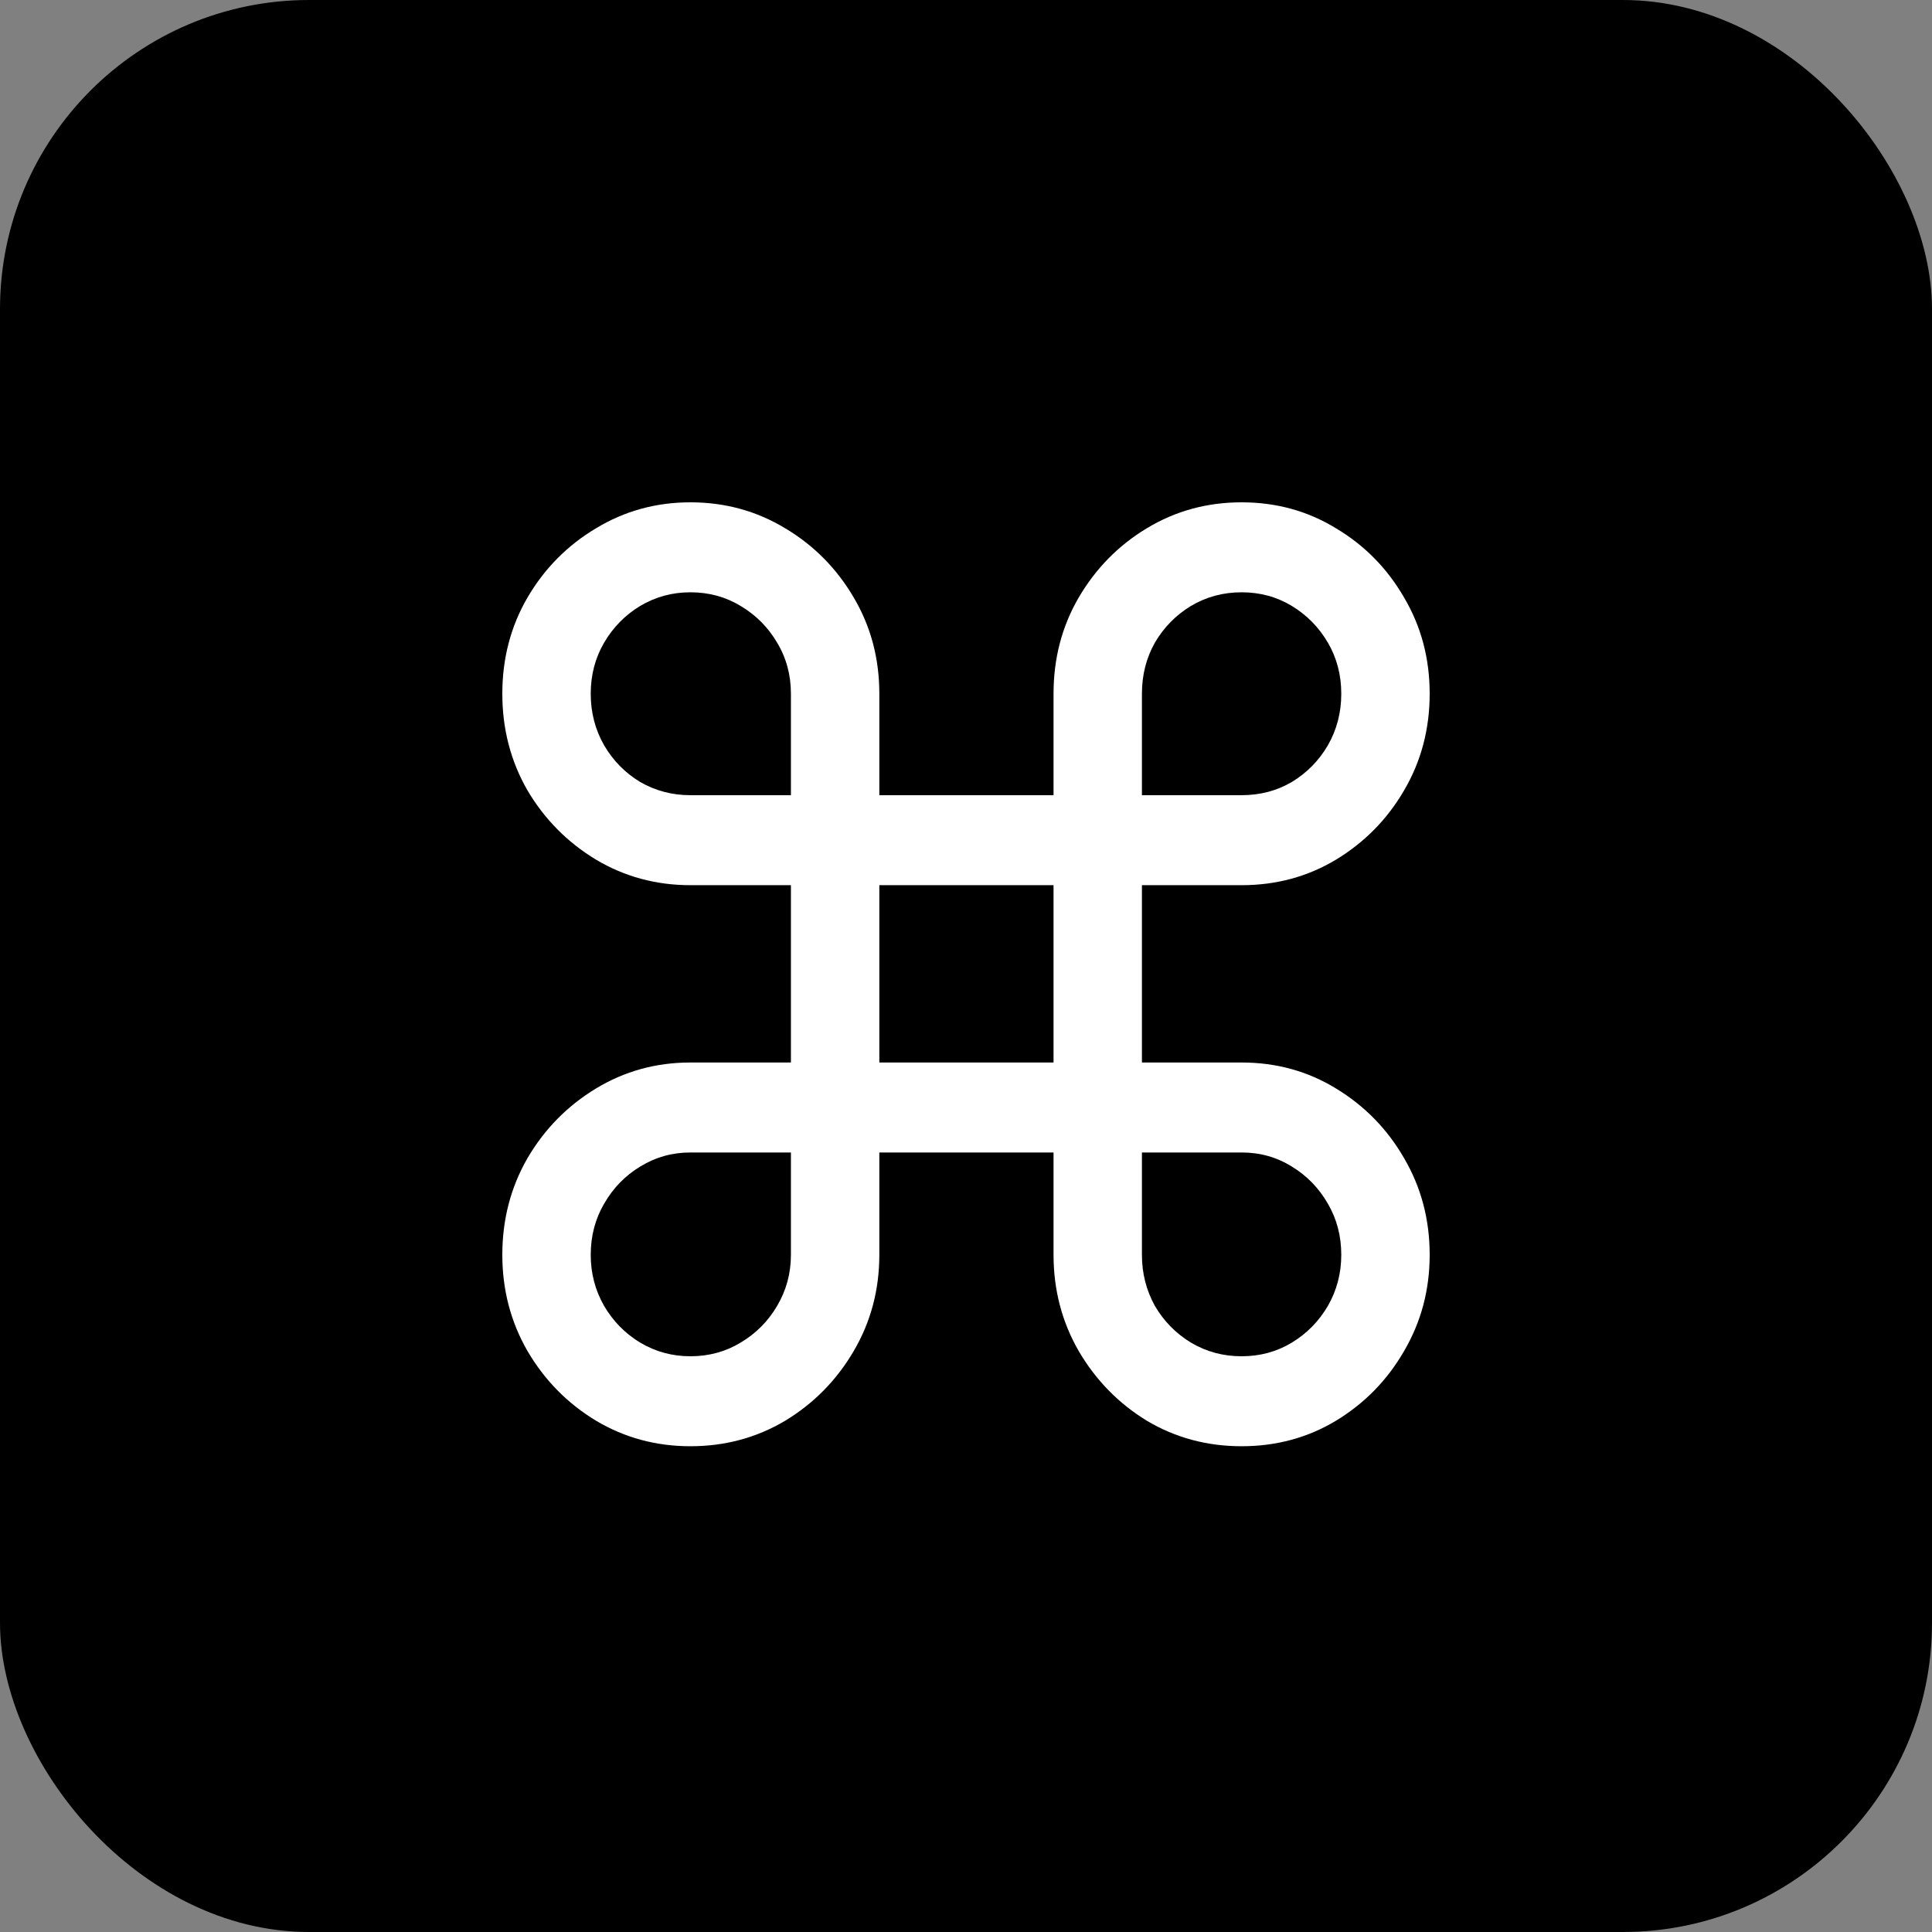 <svg width="100" height="100" viewBox="0 0 100 100" fill="none" xmlns="http://www.w3.org/2000/svg">
<rect x="0" y="0" width="100" height="100" fill="#808080" stroke="none"/>
<rect width="100" height="100" rx="16" fill="black"/>
<path d="M35.735 74.857C33.955 74.857 32.325 74.416 30.845 73.533C29.364 72.635 28.183 71.433 27.301 69.926C26.434 68.419 26 66.76 26 64.949C26 63.122 26.434 61.456 27.301 59.949C28.183 58.442 29.364 57.24 30.845 56.342C32.325 55.444 33.955 54.995 35.735 54.995H40.938V45.817H35.735C33.955 45.817 32.325 45.375 30.845 44.493C29.364 43.595 28.183 42.4 27.301 40.908C26.434 39.401 26 37.735 26 35.908C26 34.082 26.434 32.423 27.301 30.931C28.183 29.425 29.364 28.23 30.845 27.347C32.325 26.449 33.955 26 35.735 26C37.529 26 39.166 26.449 40.647 27.347C42.127 28.23 43.308 29.425 44.191 30.931C45.073 32.423 45.514 34.082 45.514 35.908V41.159H54.531V35.908C54.531 34.082 54.965 32.423 55.832 30.931C56.714 29.425 57.888 28.23 59.353 27.347C60.834 26.449 62.471 26 64.265 26C66.06 26 67.69 26.449 69.155 27.347C70.635 28.23 71.809 29.425 72.677 30.931C73.559 32.423 74 34.082 74 35.908C74 37.735 73.559 39.401 72.677 40.908C71.809 42.4 70.635 43.595 69.155 44.493C67.69 45.375 66.06 45.817 64.265 45.817H59.106V54.995H64.265C66.06 54.995 67.69 55.444 69.155 56.342C70.635 57.24 71.809 58.442 72.677 59.949C73.559 61.456 74 63.122 74 64.949C74 66.76 73.559 68.419 72.677 69.926C71.809 71.433 70.635 72.635 69.155 73.533C67.69 74.416 66.06 74.857 64.265 74.857C62.471 74.857 60.834 74.416 59.353 73.533C57.888 72.635 56.714 71.433 55.832 69.926C54.965 68.419 54.531 66.76 54.531 64.949V59.652H45.514V64.949C45.514 66.76 45.073 68.419 44.191 69.926C43.308 71.433 42.127 72.635 40.647 73.533C39.166 74.416 37.529 74.857 35.735 74.857ZM35.735 70.2C36.692 70.2 37.559 69.964 38.336 69.492C39.129 69.02 39.757 68.388 40.221 67.597C40.699 66.79 40.938 65.908 40.938 64.949V59.652H35.735C34.792 59.652 33.925 59.896 33.133 60.383C32.355 60.855 31.735 61.494 31.271 62.3C30.808 63.092 30.576 63.975 30.576 64.949C30.576 65.908 30.808 66.79 31.271 67.597C31.735 68.388 32.355 69.02 33.133 69.492C33.925 69.964 34.792 70.2 35.735 70.2ZM35.735 41.159H40.938V35.908C40.938 34.934 40.699 34.051 40.221 33.26C39.757 32.469 39.129 31.837 38.336 31.365C37.559 30.893 36.692 30.657 35.735 30.657C34.792 30.657 33.925 30.893 33.133 31.365C32.355 31.837 31.735 32.469 31.271 33.26C30.808 34.051 30.576 34.934 30.576 35.908C30.576 36.883 30.808 37.773 31.271 38.58C31.735 39.371 32.355 40.003 33.133 40.474C33.925 40.931 34.792 41.159 35.735 41.159ZM59.106 41.159H64.265C65.222 41.159 66.09 40.931 66.867 40.474C67.645 40.003 68.265 39.371 68.729 38.58C69.192 37.773 69.424 36.883 69.424 35.908C69.424 34.934 69.192 34.051 68.729 33.26C68.265 32.469 67.645 31.837 66.867 31.365C66.09 30.893 65.222 30.657 64.265 30.657C63.308 30.657 62.434 30.893 61.641 31.365C60.864 31.837 60.243 32.469 59.779 33.26C59.331 34.051 59.106 34.934 59.106 35.908V41.159ZM64.265 70.2C65.222 70.2 66.09 69.964 66.867 69.492C67.645 69.02 68.265 68.388 68.729 67.597C69.192 66.79 69.424 65.908 69.424 64.949C69.424 63.975 69.192 63.092 68.729 62.3C68.265 61.494 67.645 60.855 66.867 60.383C66.09 59.896 65.222 59.652 64.265 59.652H59.106V64.949C59.106 65.908 59.331 66.79 59.779 67.597C60.243 68.388 60.864 69.02 61.641 69.492C62.434 69.964 63.308 70.2 64.265 70.2ZM45.514 54.995H54.531V45.817H45.514V54.995Z" fill="white"/>
</svg>
